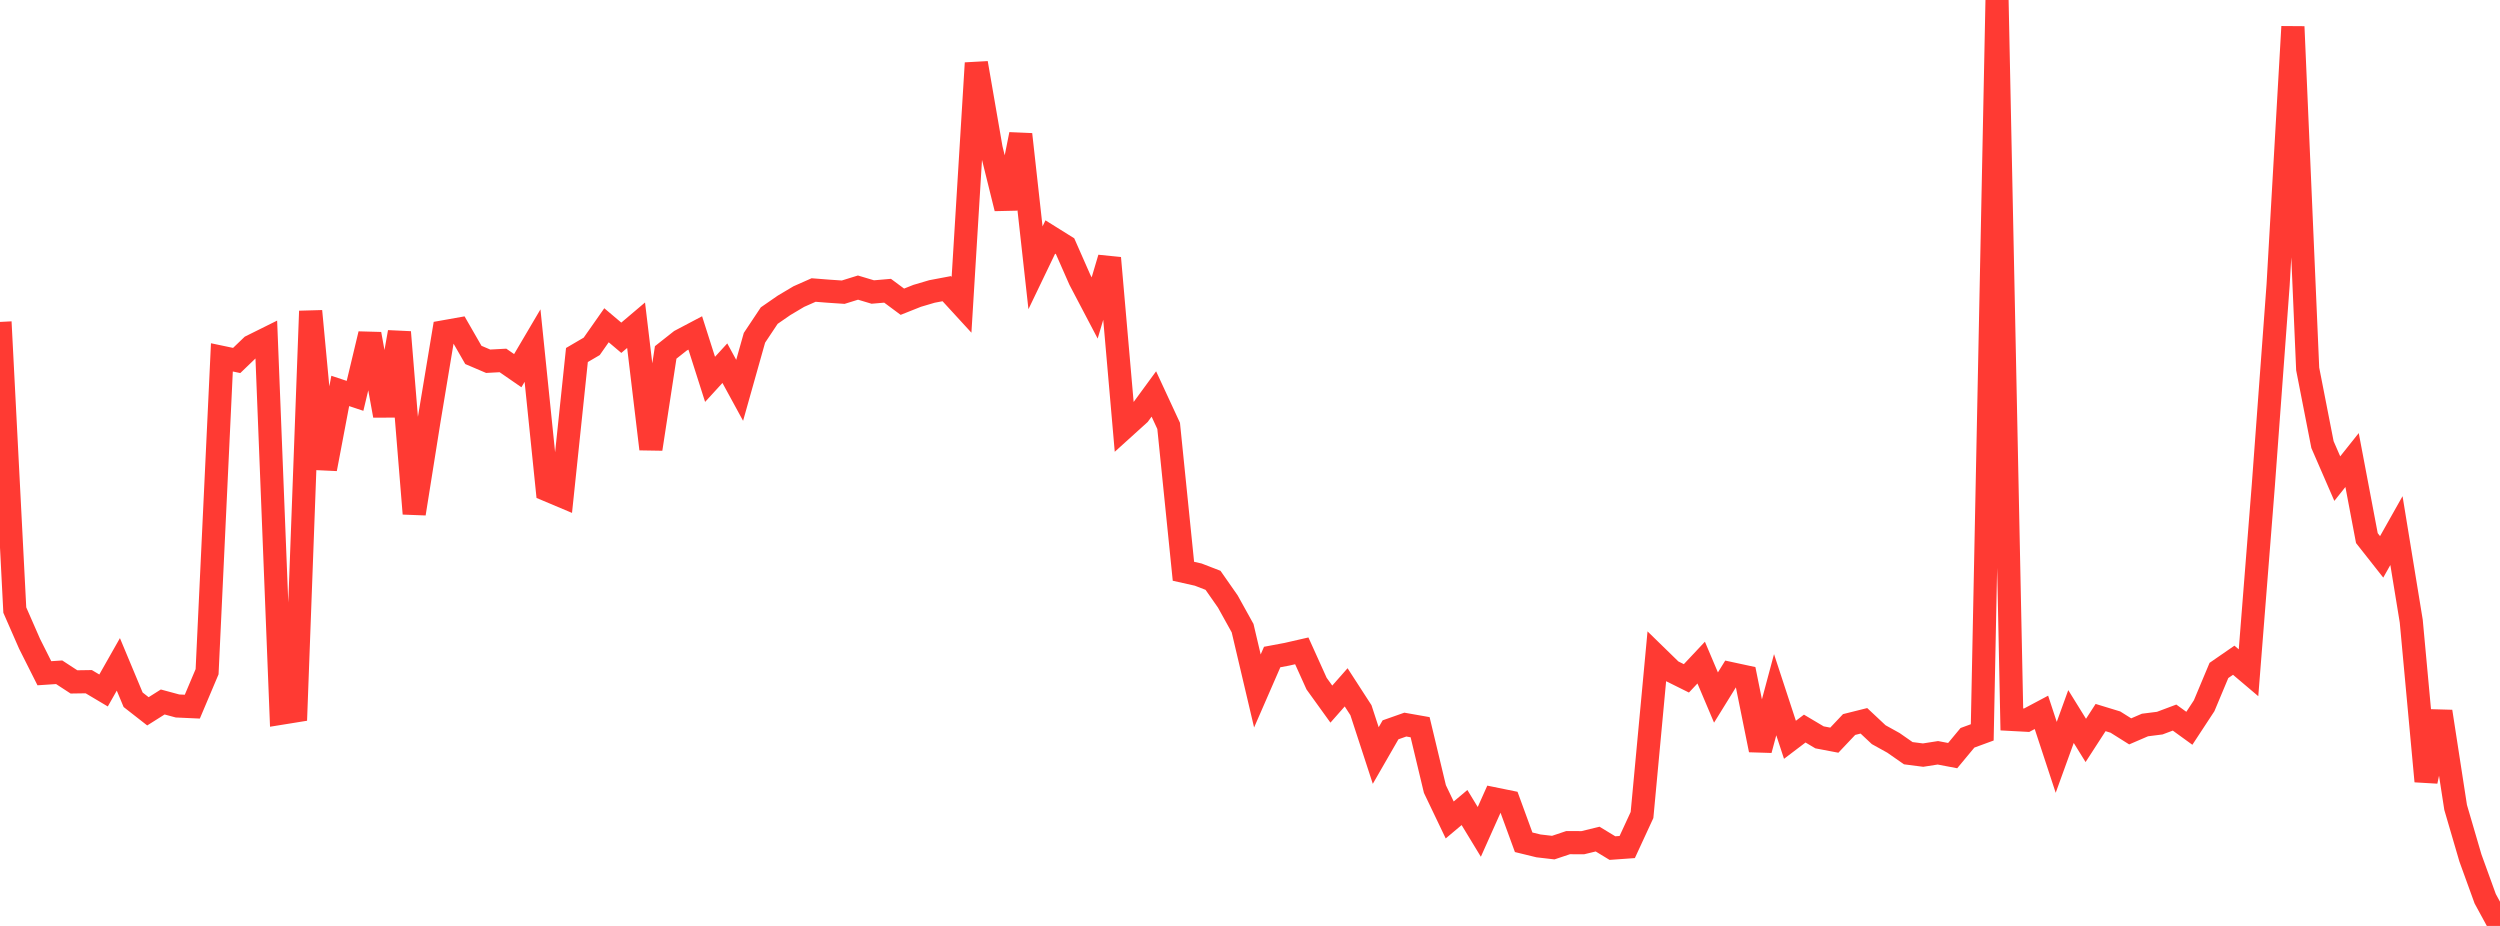 <?xml version="1.0" standalone="no"?>
<!DOCTYPE svg PUBLIC "-//W3C//DTD SVG 1.1//EN" "http://www.w3.org/Graphics/SVG/1.1/DTD/svg11.dtd">

<svg width="135" height="50" viewBox="0 0 135 50" preserveAspectRatio="none" 
  xmlns="http://www.w3.org/2000/svg"
  xmlns:xlink="http://www.w3.org/1999/xlink">


<polyline points="0.0, 17.384 0.799, 32.944 1.598, 34.768 2.396, 36.355 3.195, 36.302 3.994, 36.823 4.793, 36.811 5.592, 37.286 6.391, 35.876 7.189, 37.787 7.988, 38.411 8.787, 37.907 9.586, 38.123 10.385, 38.159 11.183, 36.272 11.982, 19.298 12.781, 19.466 13.58, 18.698 14.379, 18.301 15.178, 38.514 15.976, 38.385 16.775, 16.801 17.574, 25.323 18.373, 21.11 19.172, 21.376 19.97, 18.037 20.769, 22.442 21.568, 17.935 22.367, 27.737 23.166, 22.719 23.964, 17.918 24.763, 17.776 25.562, 19.166 26.361, 19.507 27.16, 19.464 27.959, 20.016 28.757, 18.662 29.556, 26.457 30.355, 26.794 31.154, 19.171 31.953, 18.703 32.751, 17.564 33.55, 18.239 34.349, 17.562 35.148, 24.246 35.947, 19.031 36.746, 18.4 37.544, 17.979 38.343, 20.485 39.142, 19.612 39.941, 21.078 40.74, 18.242 41.538, 17.043 42.337, 16.49 43.136, 16.015 43.935, 15.661 44.734, 15.724 45.533, 15.778 46.331, 15.53 47.13, 15.769 47.929, 15.7 48.728, 16.293 49.527, 15.975 50.325, 15.739 51.124, 15.588 51.923, 16.459 52.722, 3.405 53.521, 8.023 54.32, 11.253 55.118, 7.256 55.917, 14.461 56.716, 12.798 57.515, 13.297 58.314, 15.111 59.112, 16.63 59.911, 13.933 60.71, 23.089 61.509, 22.366 62.308, 21.274 63.107, 22.998 63.905, 30.849 64.704, 31.028 65.503, 31.337 66.302, 32.481 67.101, 33.922 67.899, 37.312 68.698, 35.479 69.497, 35.329 70.296, 35.146 71.095, 36.915 71.893, 38.022 72.692, 37.116 73.491, 38.351 74.29, 40.798 75.089, 39.41 75.888, 39.128 76.686, 39.269 77.485, 42.608 78.284, 44.278 79.083, 43.607 79.882, 44.922 80.68, 43.136 81.479, 43.299 82.278, 45.483 83.077, 45.678 83.876, 45.771 84.675, 45.503 85.473, 45.505 86.272, 45.311 87.071, 45.797 87.87, 45.74 88.669, 44.01 89.467, 35.455 90.266, 36.234 91.065, 36.631 91.864, 35.78 92.663, 37.667 93.462, 36.375 94.26, 36.547 95.059, 40.499 95.858, 37.513 96.657, 39.949 97.456, 39.343 98.254, 39.817 99.053, 39.969 99.852, 39.124 100.651, 38.924 101.45, 39.673 102.249, 40.116 103.047, 40.673 103.846, 40.776 104.645, 40.651 105.444, 40.803 106.243, 39.841 107.041, 39.548 107.84, 0.0 108.639, 38.849 109.438, 38.892 110.237, 38.467 111.036, 40.897 111.834, 38.693 112.633, 39.983 113.432, 38.748 114.231, 38.992 115.03, 39.494 115.828, 39.15 116.627, 39.049 117.426, 38.749 118.225, 39.328 119.024, 38.11 119.822, 36.204 120.621, 35.652 121.42, 36.329 122.219, 26.215 123.018, 15.382 123.817, 1.441 124.615, 19.923 125.414, 24.008 126.213, 25.846 127.012, 24.842 127.811, 29.058 128.609, 30.071 129.408, 28.652 130.207, 33.54 131.006, 42.189 131.805, 38.423 132.604, 43.6 133.402, 46.328 134.201, 48.532 135.0, 50.0" fill="none" stroke="#ff3a33" stroke-width="1.25"/>

</svg>